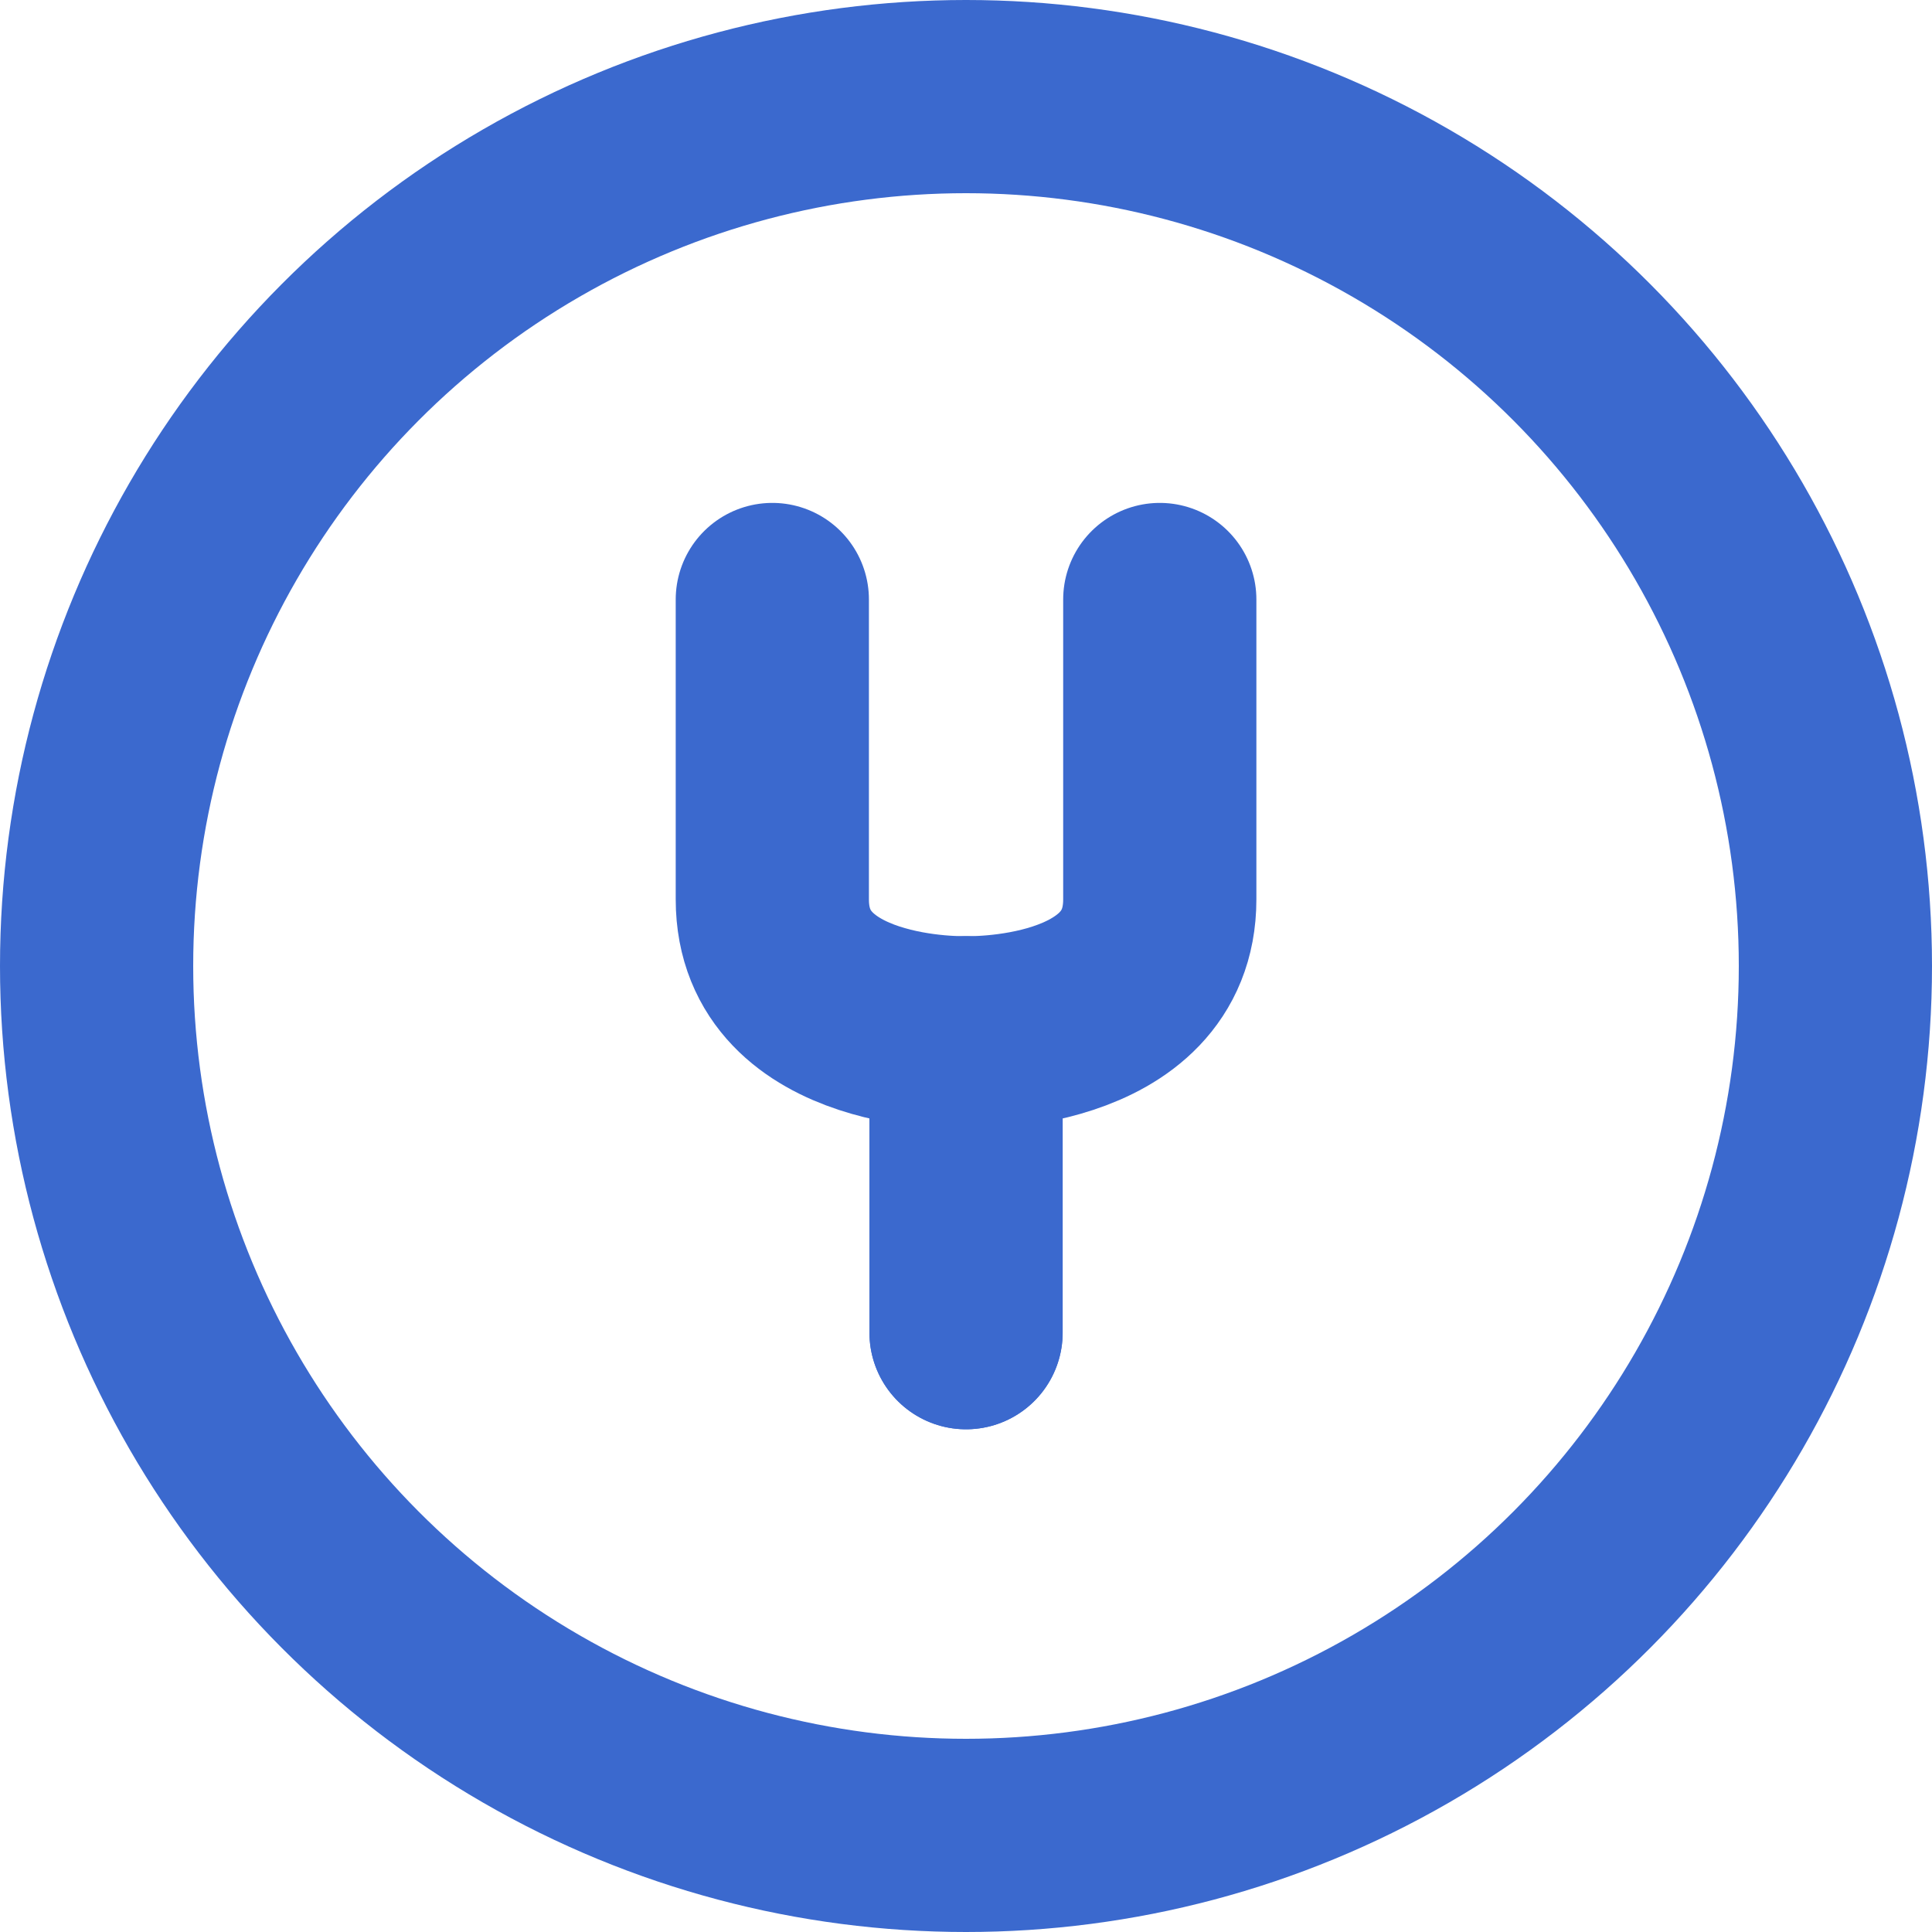 <svg xmlns="http://www.w3.org/2000/svg" width="20" height="20" viewBox="0 0 20 20">
  <g id="Gruppe_84" data-name="Gruppe 84" transform="translate(-980 -515)">
    <g id="Gruppe_9" data-name="Gruppe 9" transform="translate(0 -45)">
      <g id="Ellipse_2" data-name="Ellipse 2" transform="translate(980 560)" fill="none" stroke="#3b69ce" stroke-width="2">
        <circle cx="10" cy="10" r="10" stroke="none"/>
        <circle cx="10" cy="10" r="9" fill="none"/>
      </g>
    </g>
    <g id="Komponente_1_8" data-name="Komponente 1 – 8" transform="translate(987.995 521.205)">
      <path id="Pfad_3" data-name="Pfad 3" d="M1046,528.438v-3.105s-2.005.058-2.005-1.38v-3.105" transform="translate(-1043.995 -520.847)" fill="none" stroke="#3b69ce" stroke-linecap="round" stroke-linejoin="round" stroke-width="2"/>
      <path id="Pfad_4" data-name="Pfad 4" d="M1043.995,528.438v-3.105s2.005.058,2.005-1.38v-3.105" transform="translate(-1041.989 -520.847)" fill="none" stroke="#3b69ce" stroke-linecap="round" stroke-linejoin="round" stroke-width="2"/>
    </g>
  </g>
</svg>